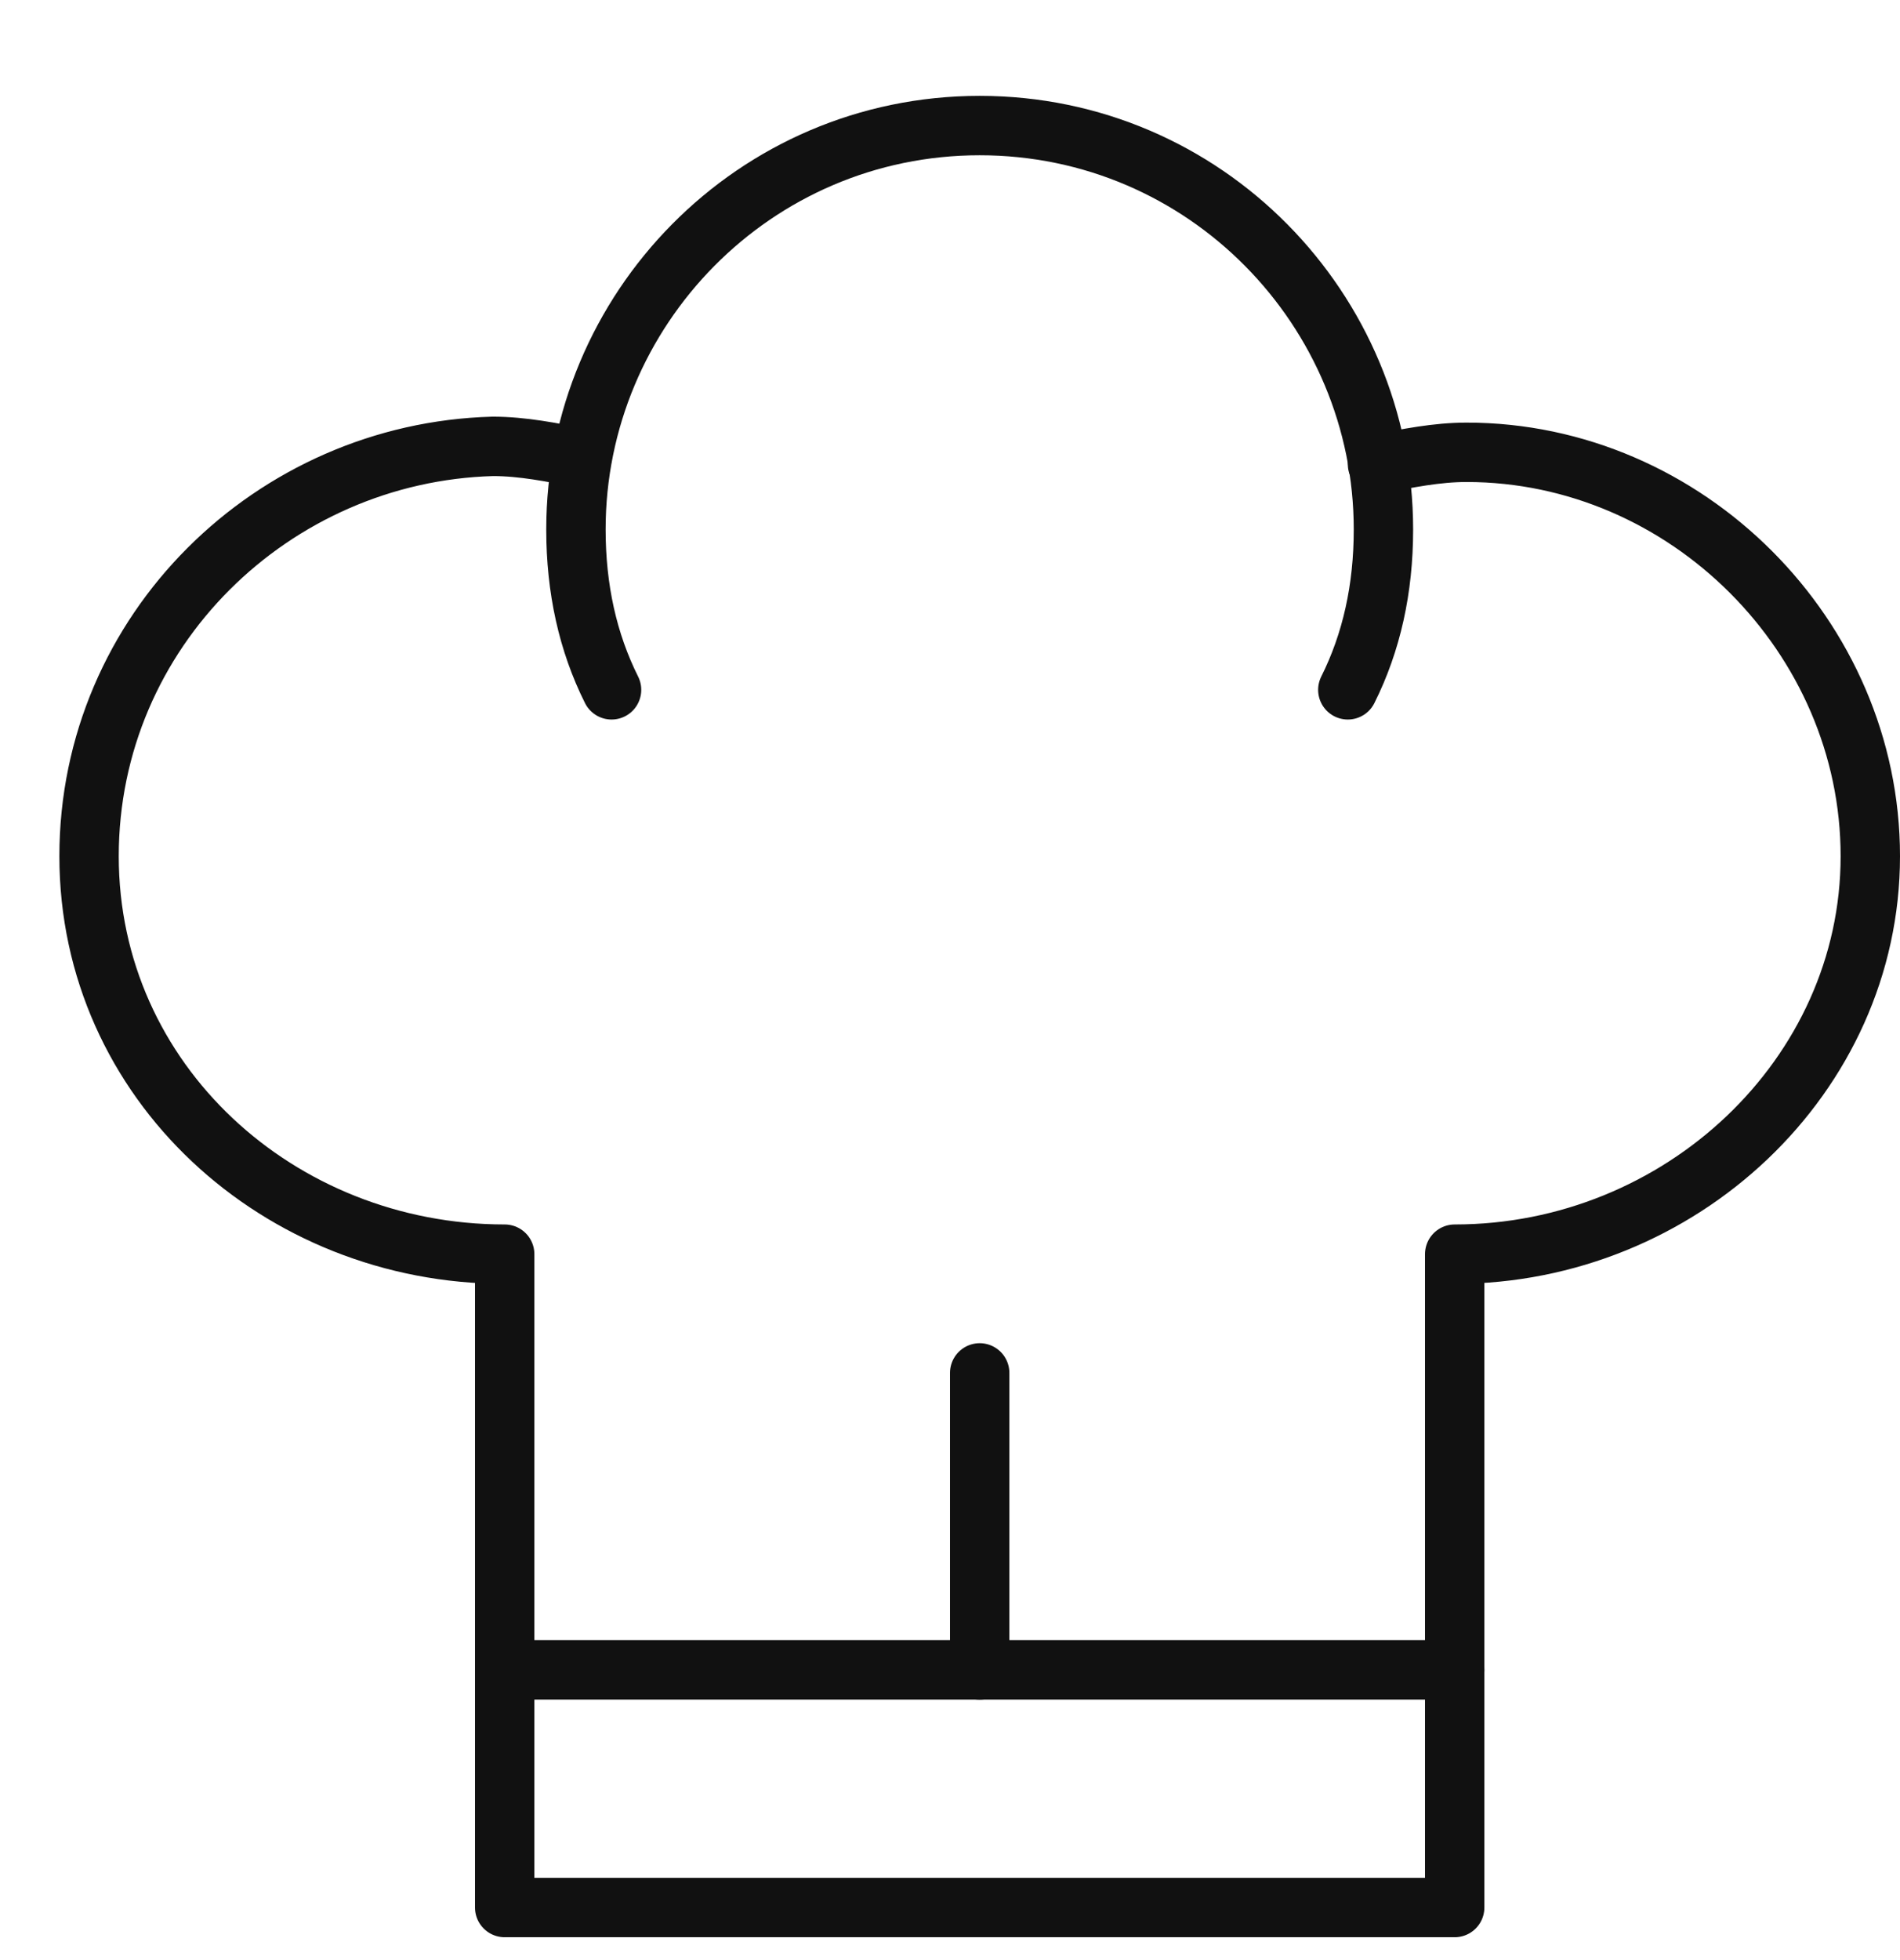 <svg width="32" height="33" viewBox="0 0 32 33" fill="none" xmlns="http://www.w3.org/2000/svg">
<g clip-path="url(#clip0)">
<path d="M8.5 28.114H24.5" stroke="#111111" stroke-miterlimit="10" stroke-linecap="round" stroke-linejoin="round"/>
<path d="M16.5 28.114V23.114" stroke="#111111" stroke-miterlimit="10" stroke-linecap="round" stroke-linejoin="round"/>
<path d="M9.8 7.715C9.3 7.615 8.8 7.515 8.3 7.515C4.6 7.615 1.5 10.615 1.5 14.415C1.5 18.215 4.7 21.115 8.5 21.115V32.115H24.5V21.115C28.3 21.115 31.5 18.115 31.5 14.415C31.5 10.715 28.4 7.615 24.7 7.615C24.2 7.615 23.7 7.715 23.2 7.815" stroke="#111111" stroke-miterlimit="10" stroke-linecap="round" stroke-linejoin="round"/>
<path d="M10.3 11.614C9.9 10.814 9.7 9.914 9.7 8.914C9.7 5.214 12.7 2.114 16.5 2.114C20.3 2.114 23.3 5.214 23.3 8.914C23.3 9.914 23.1 10.814 22.7 11.614" stroke="#111111" stroke-miterlimit="10" stroke-linecap="round" stroke-linejoin="round"/>
</g>
<defs>
<clipPath id="clip0">
<rect width="32" height="32" fill="white" transform="translate(0 0.614)"/>
</clipPath>
</defs>
</svg>

